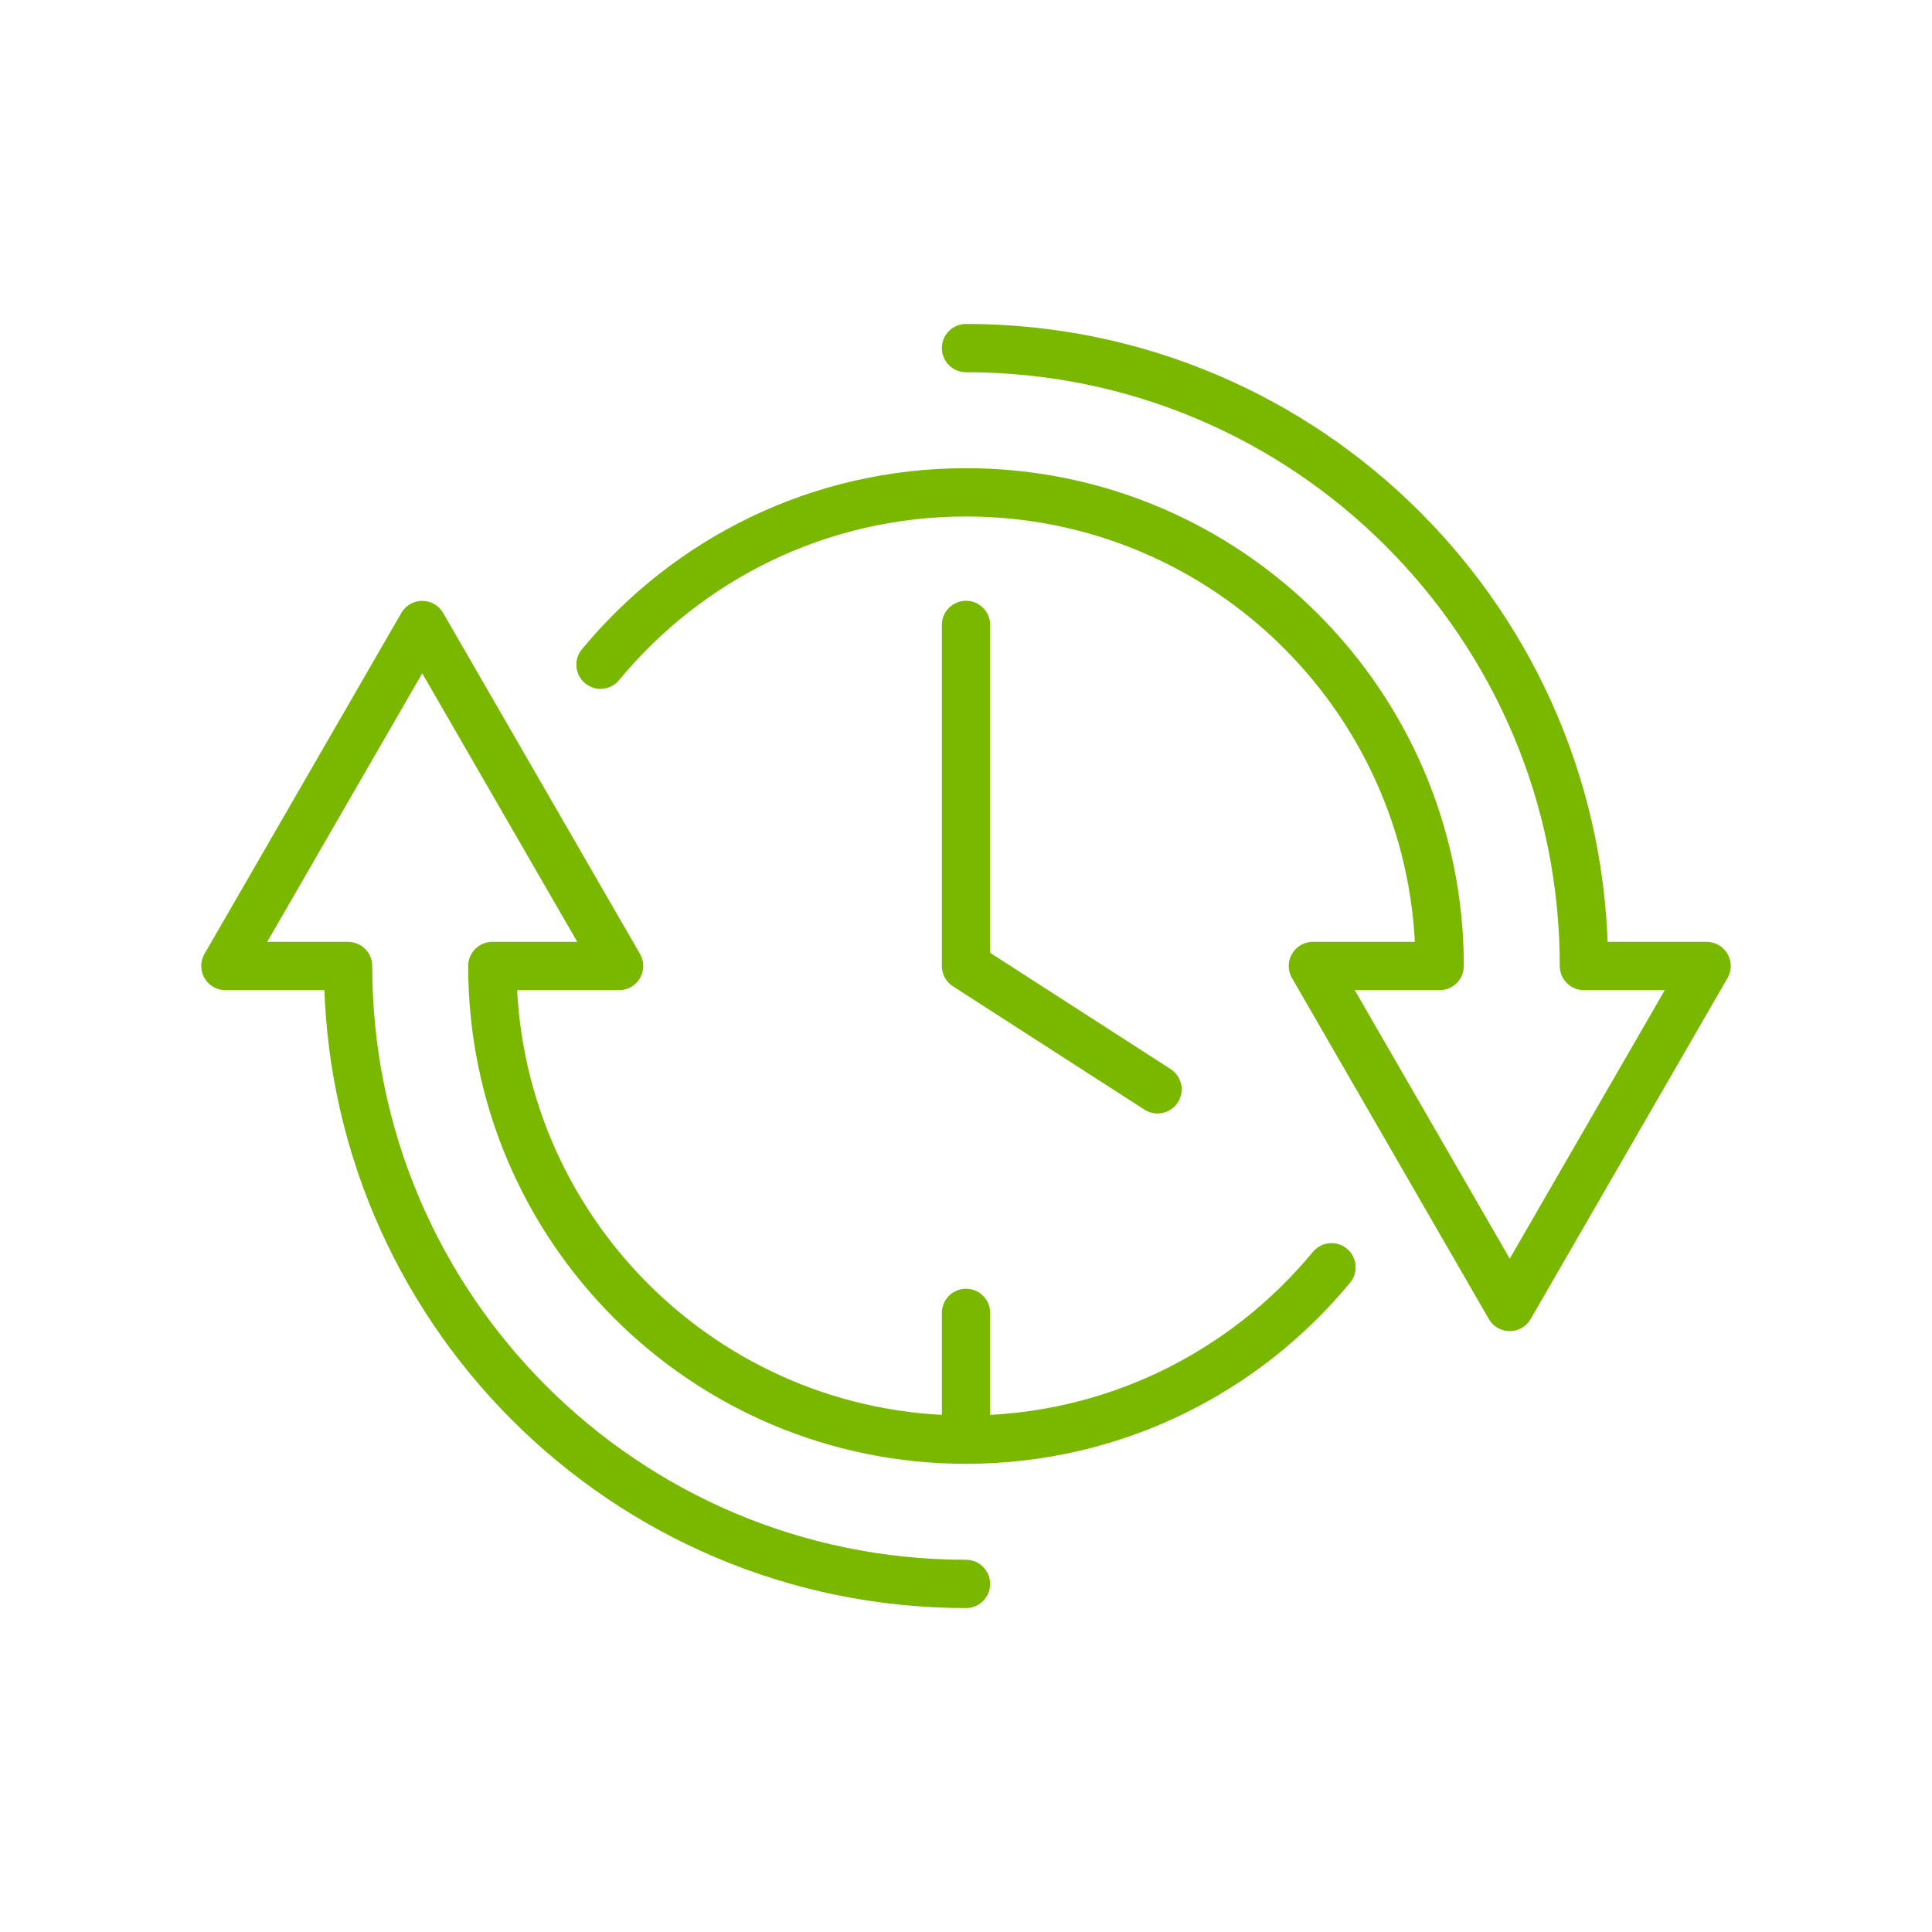 <?xml version="1.0" encoding="UTF-8"?>
<svg xmlns="http://www.w3.org/2000/svg" id="Layer_1" data-name="Layer 1" viewBox="0 0 960 960">
  <defs>
    <style>
      .cls-1 {
        fill: none;
        stroke: #7ab800;
        stroke-linecap: round;
        stroke-linejoin: round;
        stroke-width: 24px;
      }
    </style>
  </defs>
  <path class="cls-1" d="M661.61,629.71c-43.17,52.31-108.5,85.65-181.61,85.65-129.98,0-235.36-105.37-235.36-235.36h62.98l-97.81-169.42-97.81,169.42h60.96c0,169.58,137.47,307.04,307.04,307.04"></path>
  <path class="cls-1" d="M298.39,330.29c43.17-52.31,108.5-85.65,181.61-85.65,129.98,0,235.36,105.37,235.36,235.36h-62.98l97.81,169.42,97.81-169.42h-60.96c0-169.57-137.47-307.04-307.04-307.04"></path>
  <line class="cls-1" x1="480" y1="715.35" x2="480" y2="652.37"></line>
  <polyline class="cls-1" points="480 310.53 480 480 575.16 541.28"></polyline>
</svg>

